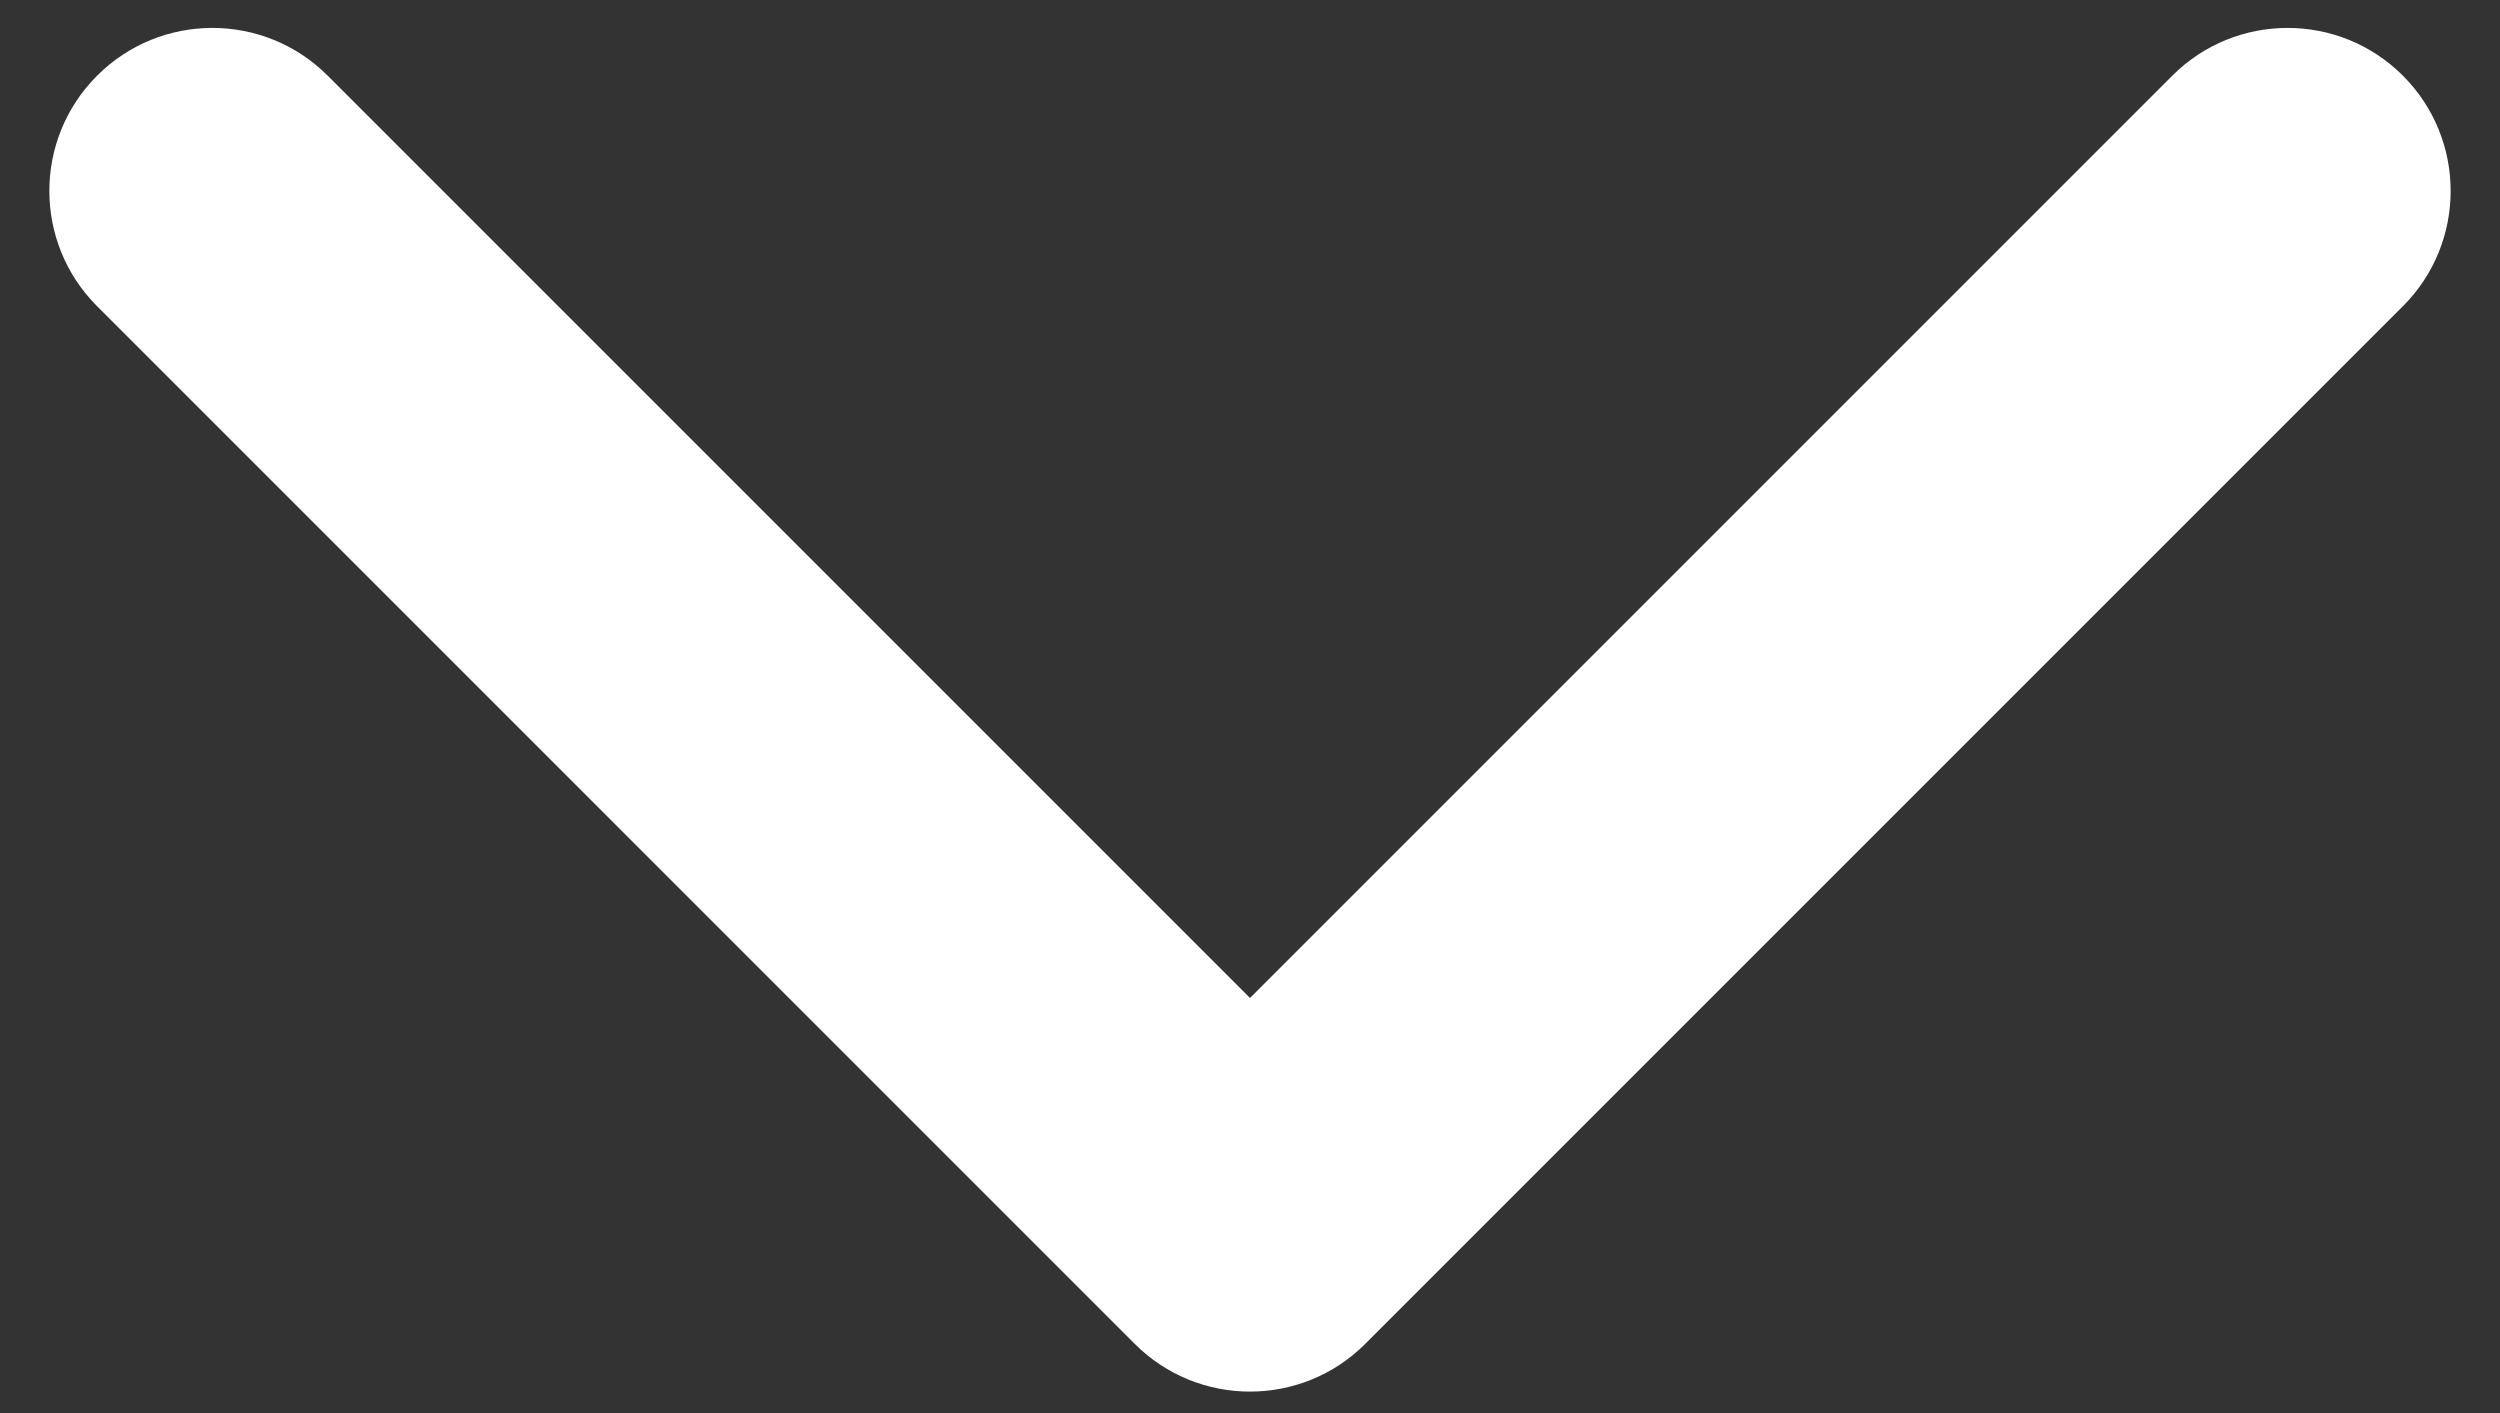 <?xml version="1.0" encoding="UTF-8"?> <svg xmlns="http://www.w3.org/2000/svg" width="46" height="26" viewBox="0 0 46 26" fill="none"><rect x="0" y="0" width="46" height="26" fill="#333333" stroke="none"/> <path d="M20.879 24.727C22.05 25.898 23.95 25.898 25.121 24.727L44.213 5.635C45.385 4.463 45.385 2.564 44.213 1.392C43.042 0.221 41.142 0.221 39.971 1.392L23 18.363L6.029 1.392C4.858 0.221 2.958 0.221 1.787 1.392C0.615 2.564 0.615 4.463 1.787 5.635L20.879 24.727ZM20 19V22.606H26V19H20Z" fill="white"></path> </svg> 